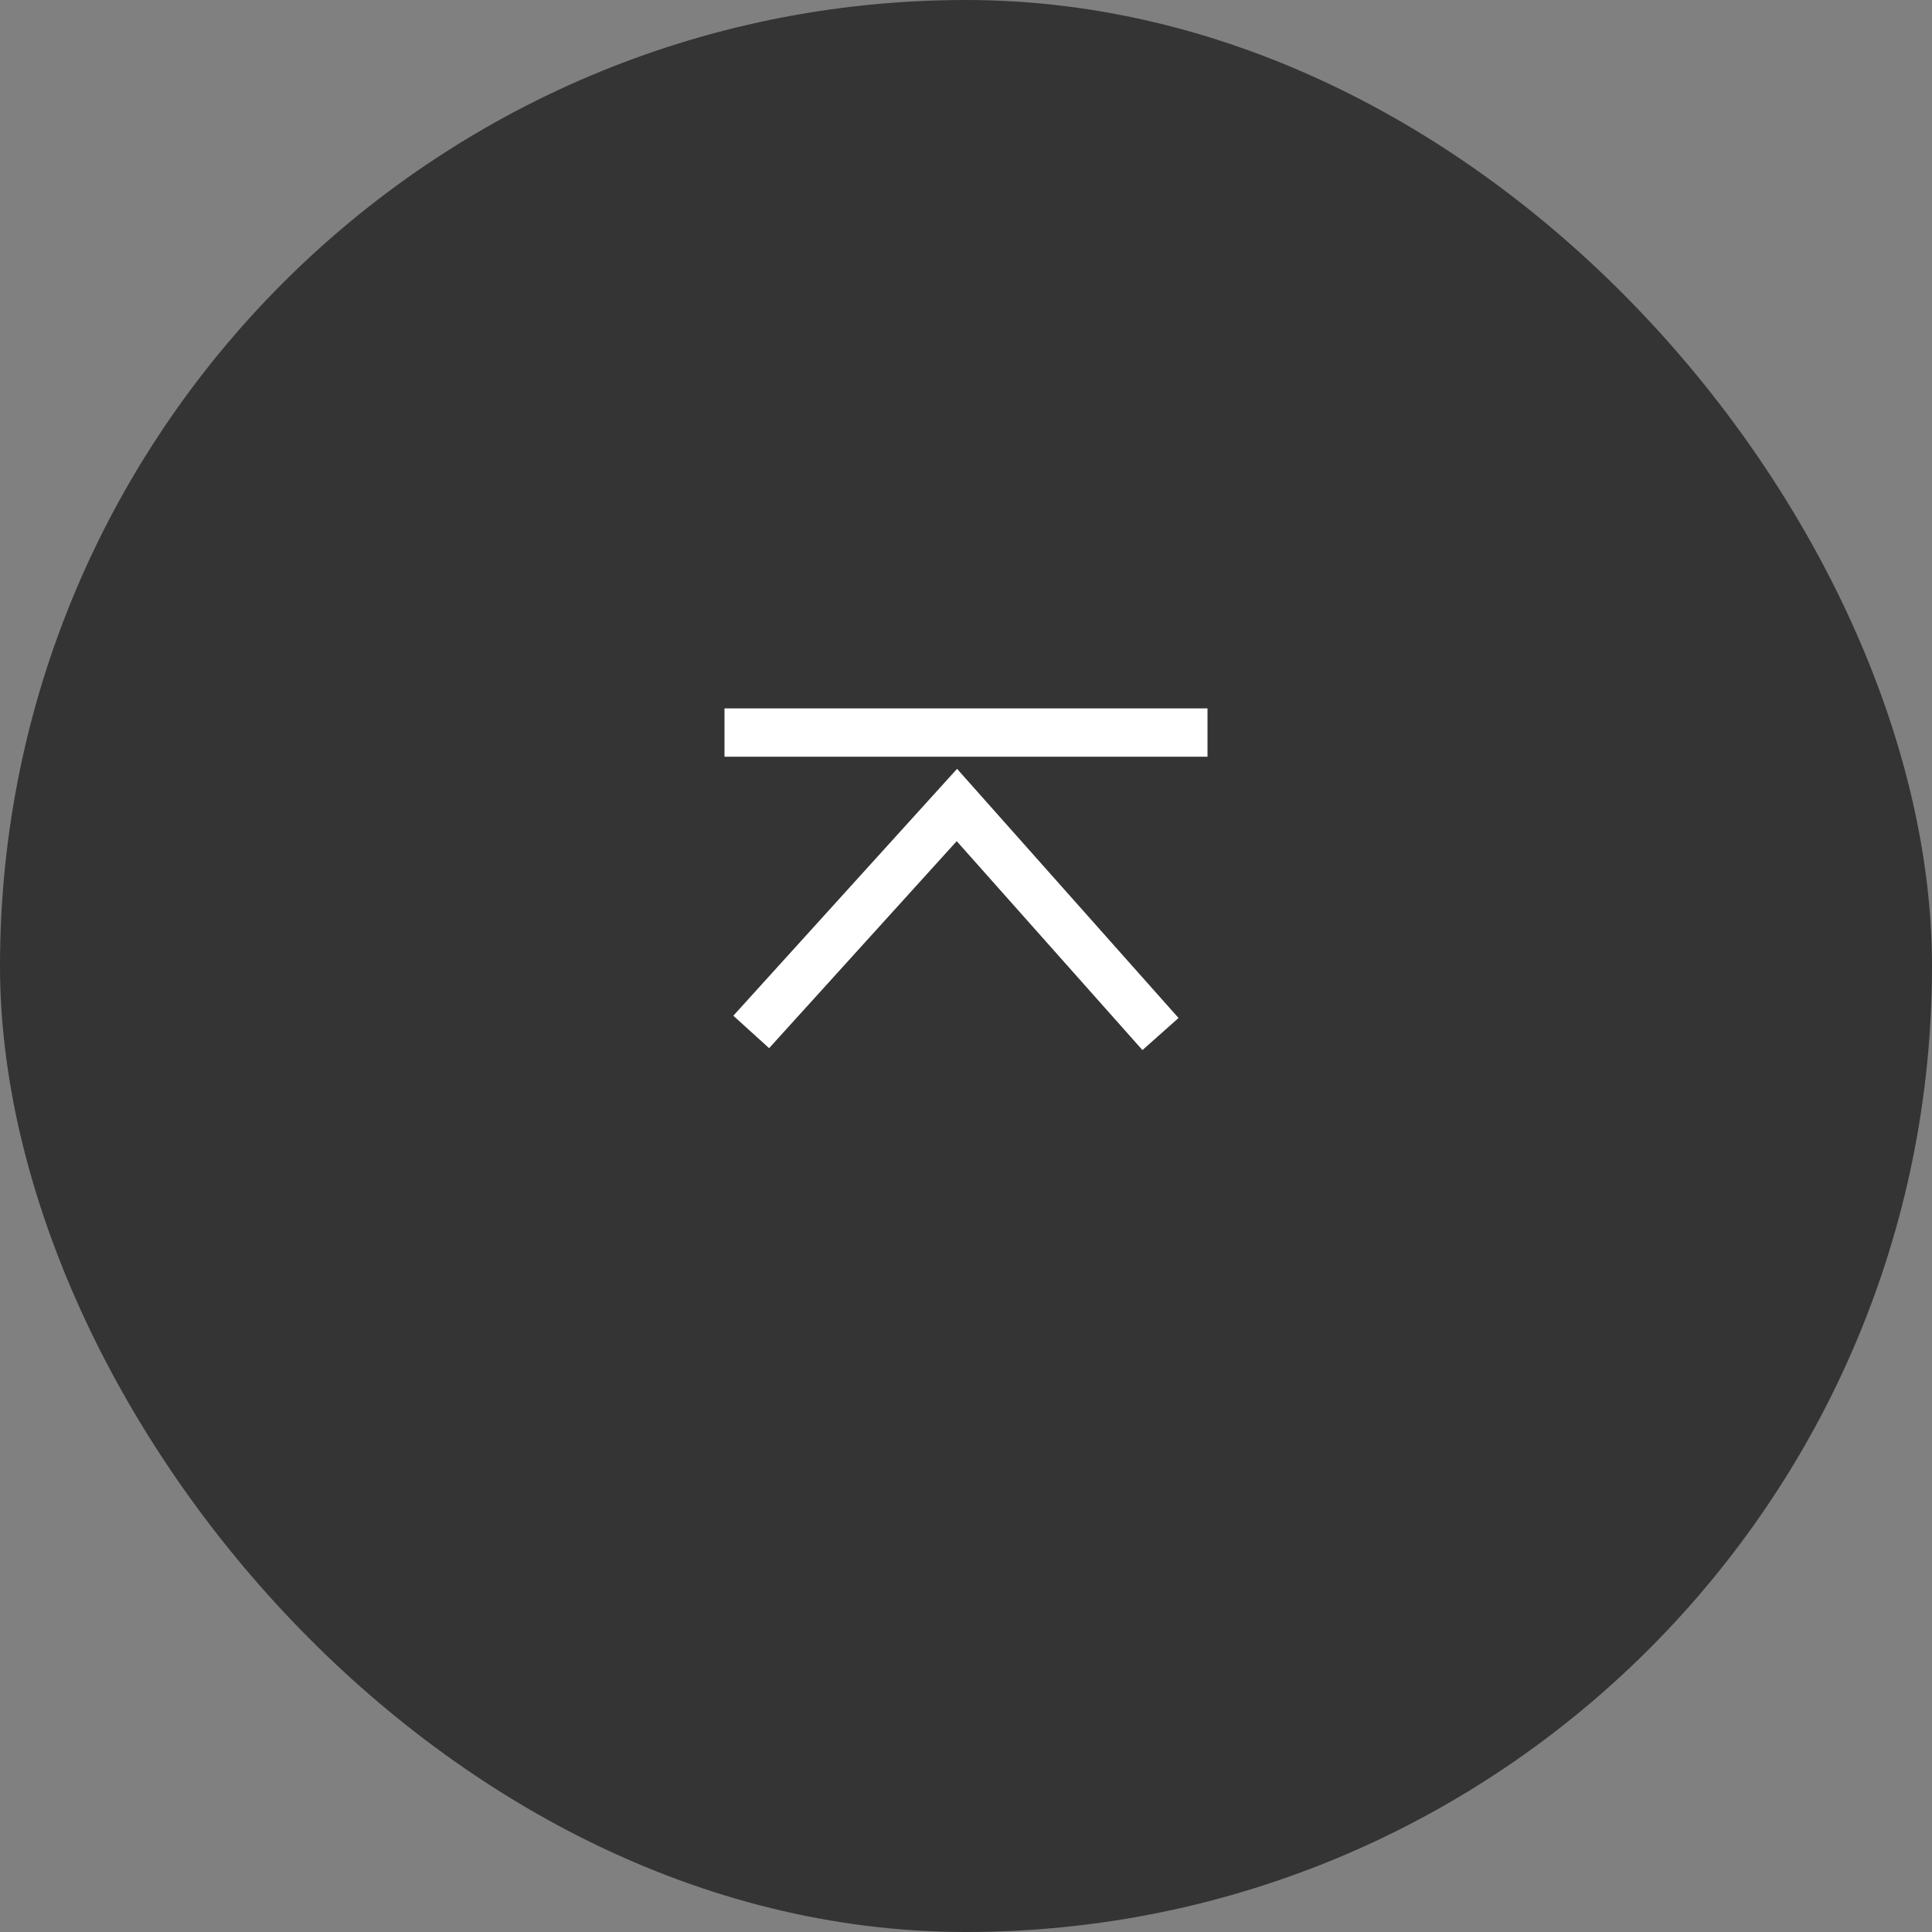 <svg width="60" height="60" viewBox="0 0 60 60" fill="none" xmlns="http://www.w3.org/2000/svg">
<rect x="0" y="0" width="60" height="60" fill="#808080" stroke="none"/>
<rect width="60" height="60" rx="30" fill="#343434"/>
<g clip-path="url(#clip0_856_3914)">
<g clip-path="url(#clip1_856_3914)">
<g clip-path="url(#clip2_856_3914)">
<path d="M36.04 32.113L29.717 25L23.33 32.048" stroke="white" stroke-width="1.5"/>
<path d="M37.5 22H22.5V23.5H37.5V22Z" fill="white"/>
</g>
</g>
</g>
<defs>
<clipPath id="clip0_856_3914">
<rect width="15" height="17" fill="white" transform="translate(22.5 21.5)"/>
</clipPath>
<clipPath id="clip1_856_3914">
<rect width="15" height="17" fill="white" transform="translate(22.5 21.5)"/>
</clipPath>
<clipPath id="clip2_856_3914">
<rect width="15" height="17" fill="white" transform="translate(22.5 21.5)"/>
</clipPath>
</defs>
</svg>
